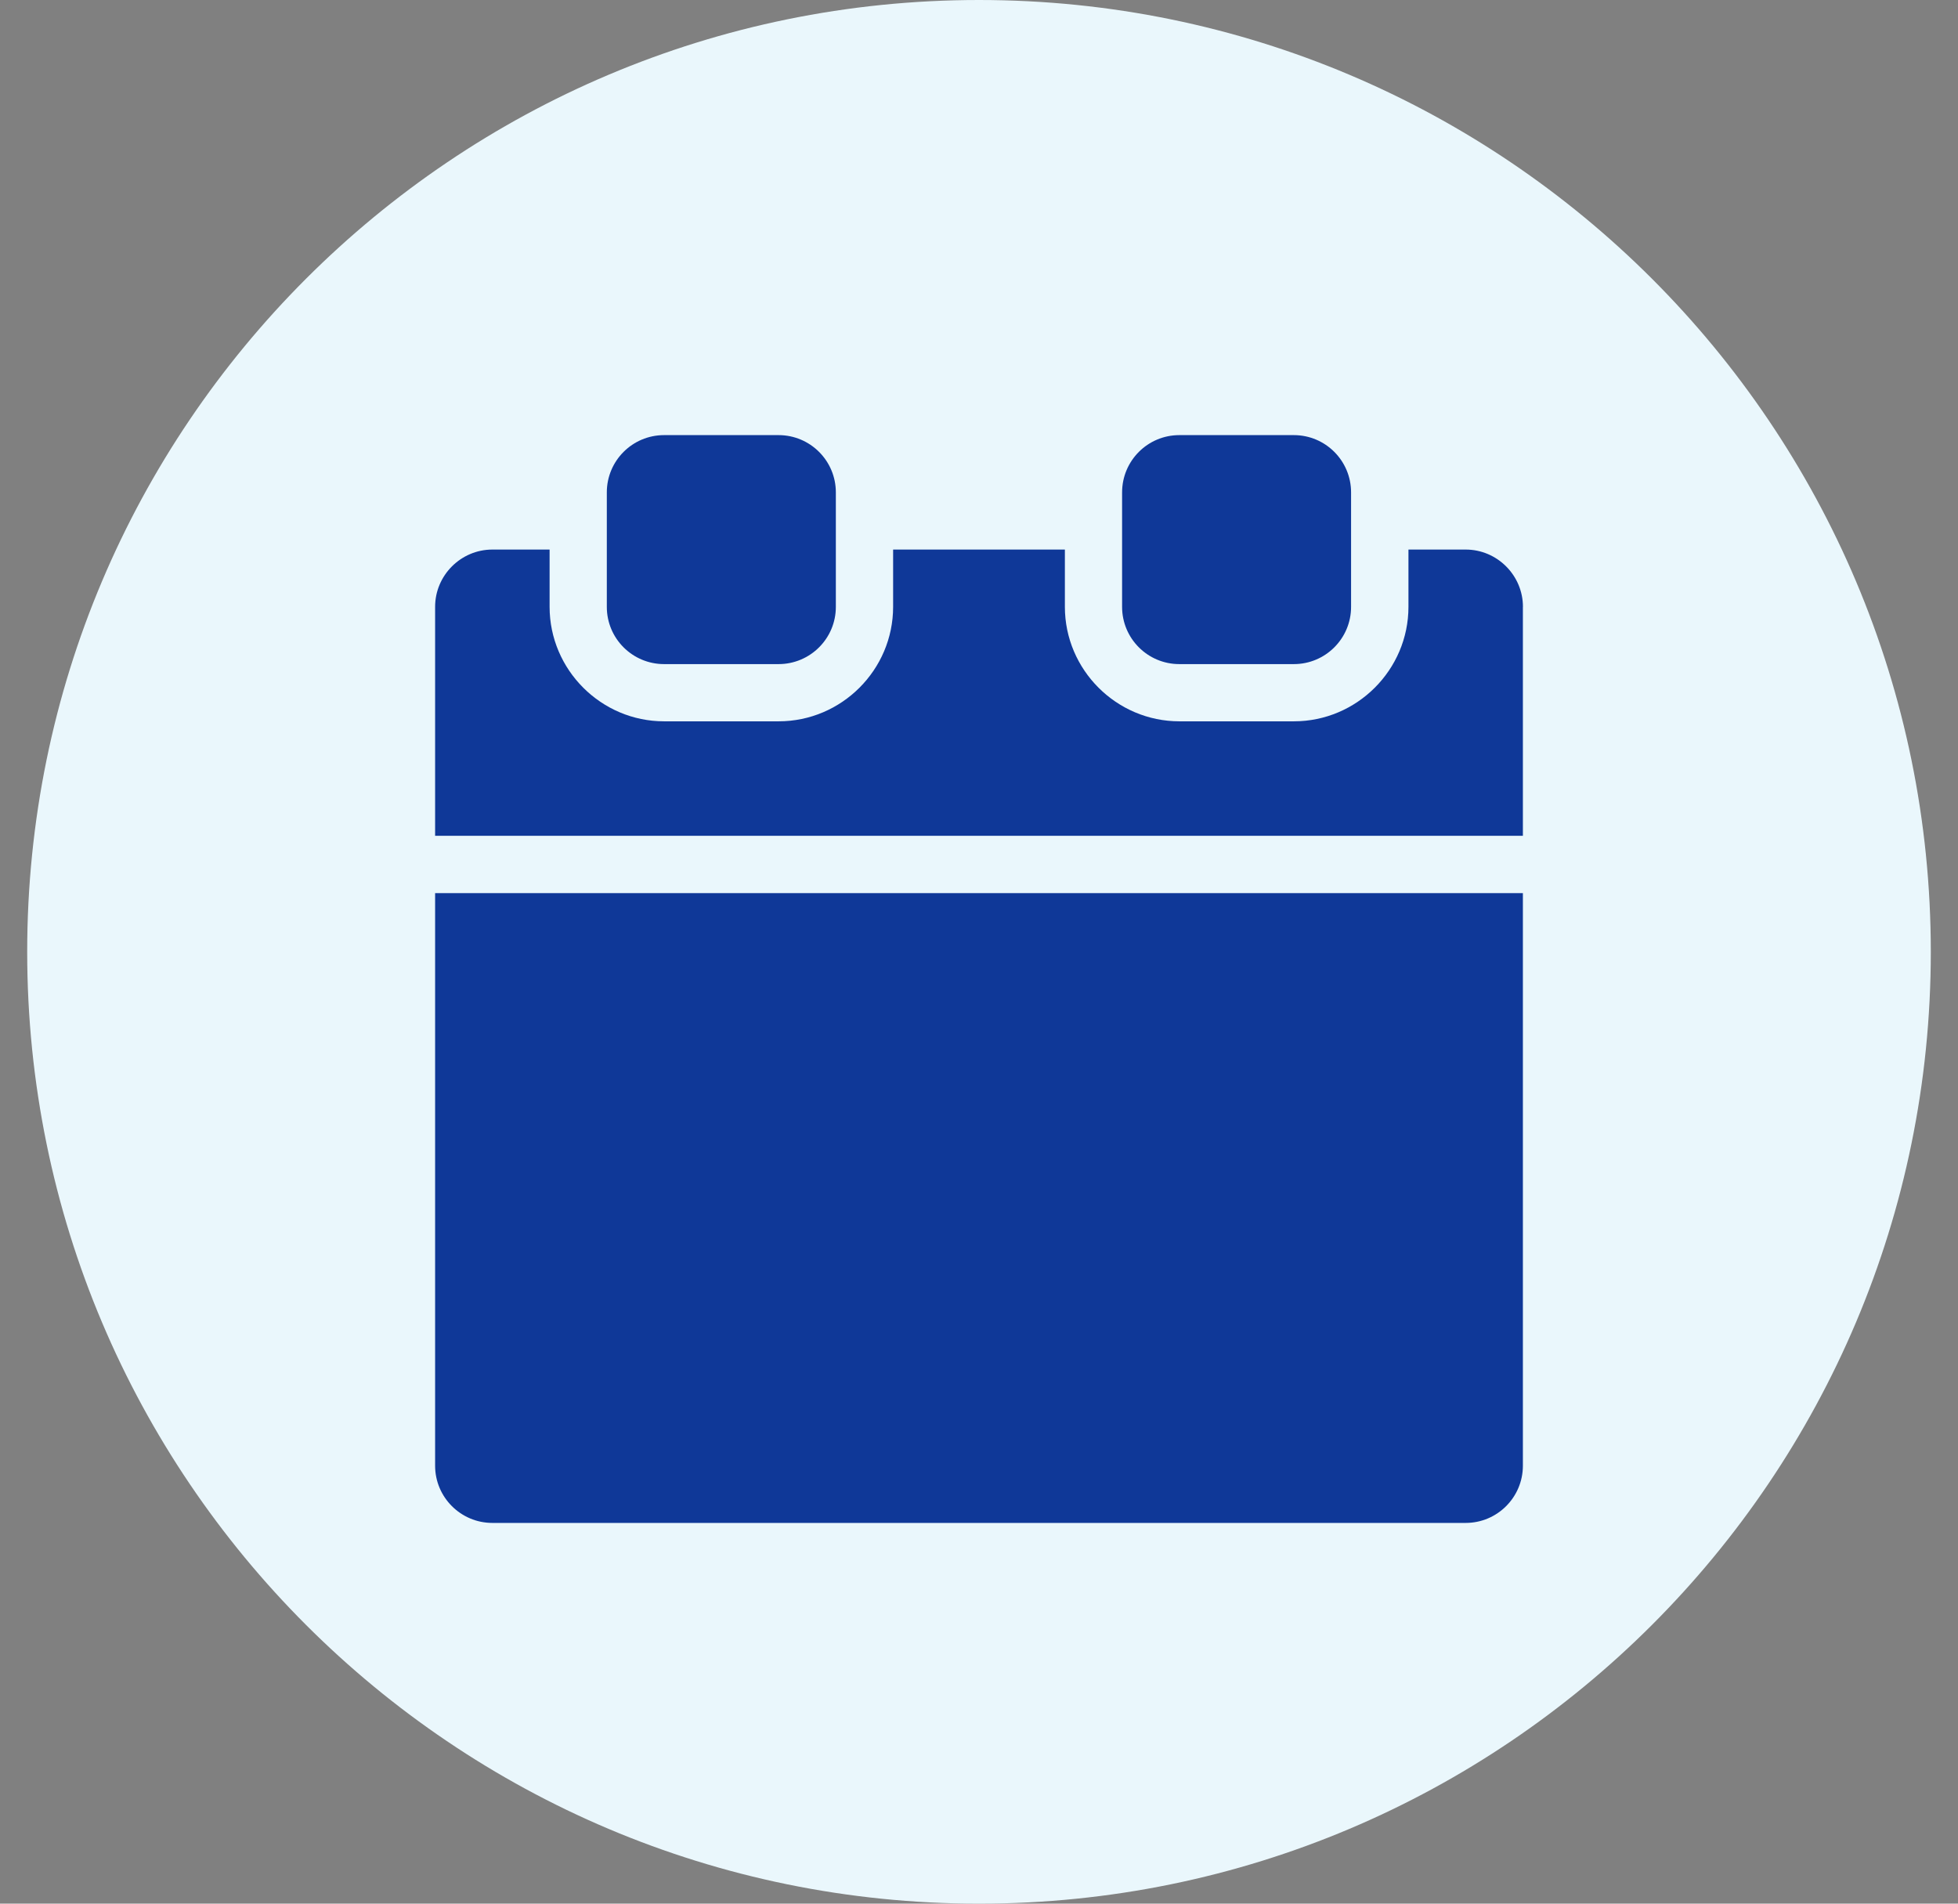 <?xml version="1.0" encoding="UTF-8"?> <svg xmlns="http://www.w3.org/2000/svg" width="36" height="35" viewBox="0 0 36 35" fill="none"><rect x="0" y="0" width="36" height="35" fill="#808080" stroke="none"/><path d="M0.5 17.5C0.5 7.835 8.335 0 18 0C27.665 0 35.5 7.835 35.5 17.5C35.5 27.165 27.665 35 18 35C8.335 35 0.5 27.165 0.5 17.5Z" fill="#EAF7FC"></path><path fill-rule="evenodd" clip-rule="evenodd" d="M14.315 8H12.21C11.628 8 11.157 8.471 11.157 9.053V11.158C11.157 11.739 11.628 12.21 12.21 12.21H14.315C14.896 12.21 15.368 11.739 15.368 11.158V9.053C15.368 8.471 14.896 8 14.315 8ZM28 15.367V11.157H28.001C28.001 10.578 27.527 10.104 26.948 10.104H25.896V11.157C25.896 12.315 24.948 13.262 23.79 13.262H21.685C20.527 13.262 19.579 12.315 19.579 11.157V10.104H16.421V11.157C16.421 12.315 15.474 13.262 14.316 13.262H12.21C11.053 13.262 10.105 12.315 10.105 11.157V10.104H9.053C8.474 10.104 8 10.578 8 11.157V15.367H28ZM28 16.421H8V26.948C8 27.528 8.472 28 9.053 28H26.948C27.529 28 28 27.528 28 26.948V16.421ZM21.683 8H23.789C24.37 8 24.841 8.471 24.841 9.053V11.158C24.841 11.739 24.37 12.21 23.789 12.21H21.683C21.102 12.21 20.631 11.739 20.631 11.158V9.053C20.631 8.471 21.102 8 21.683 8Z" fill="#0F3898"></path></svg> 